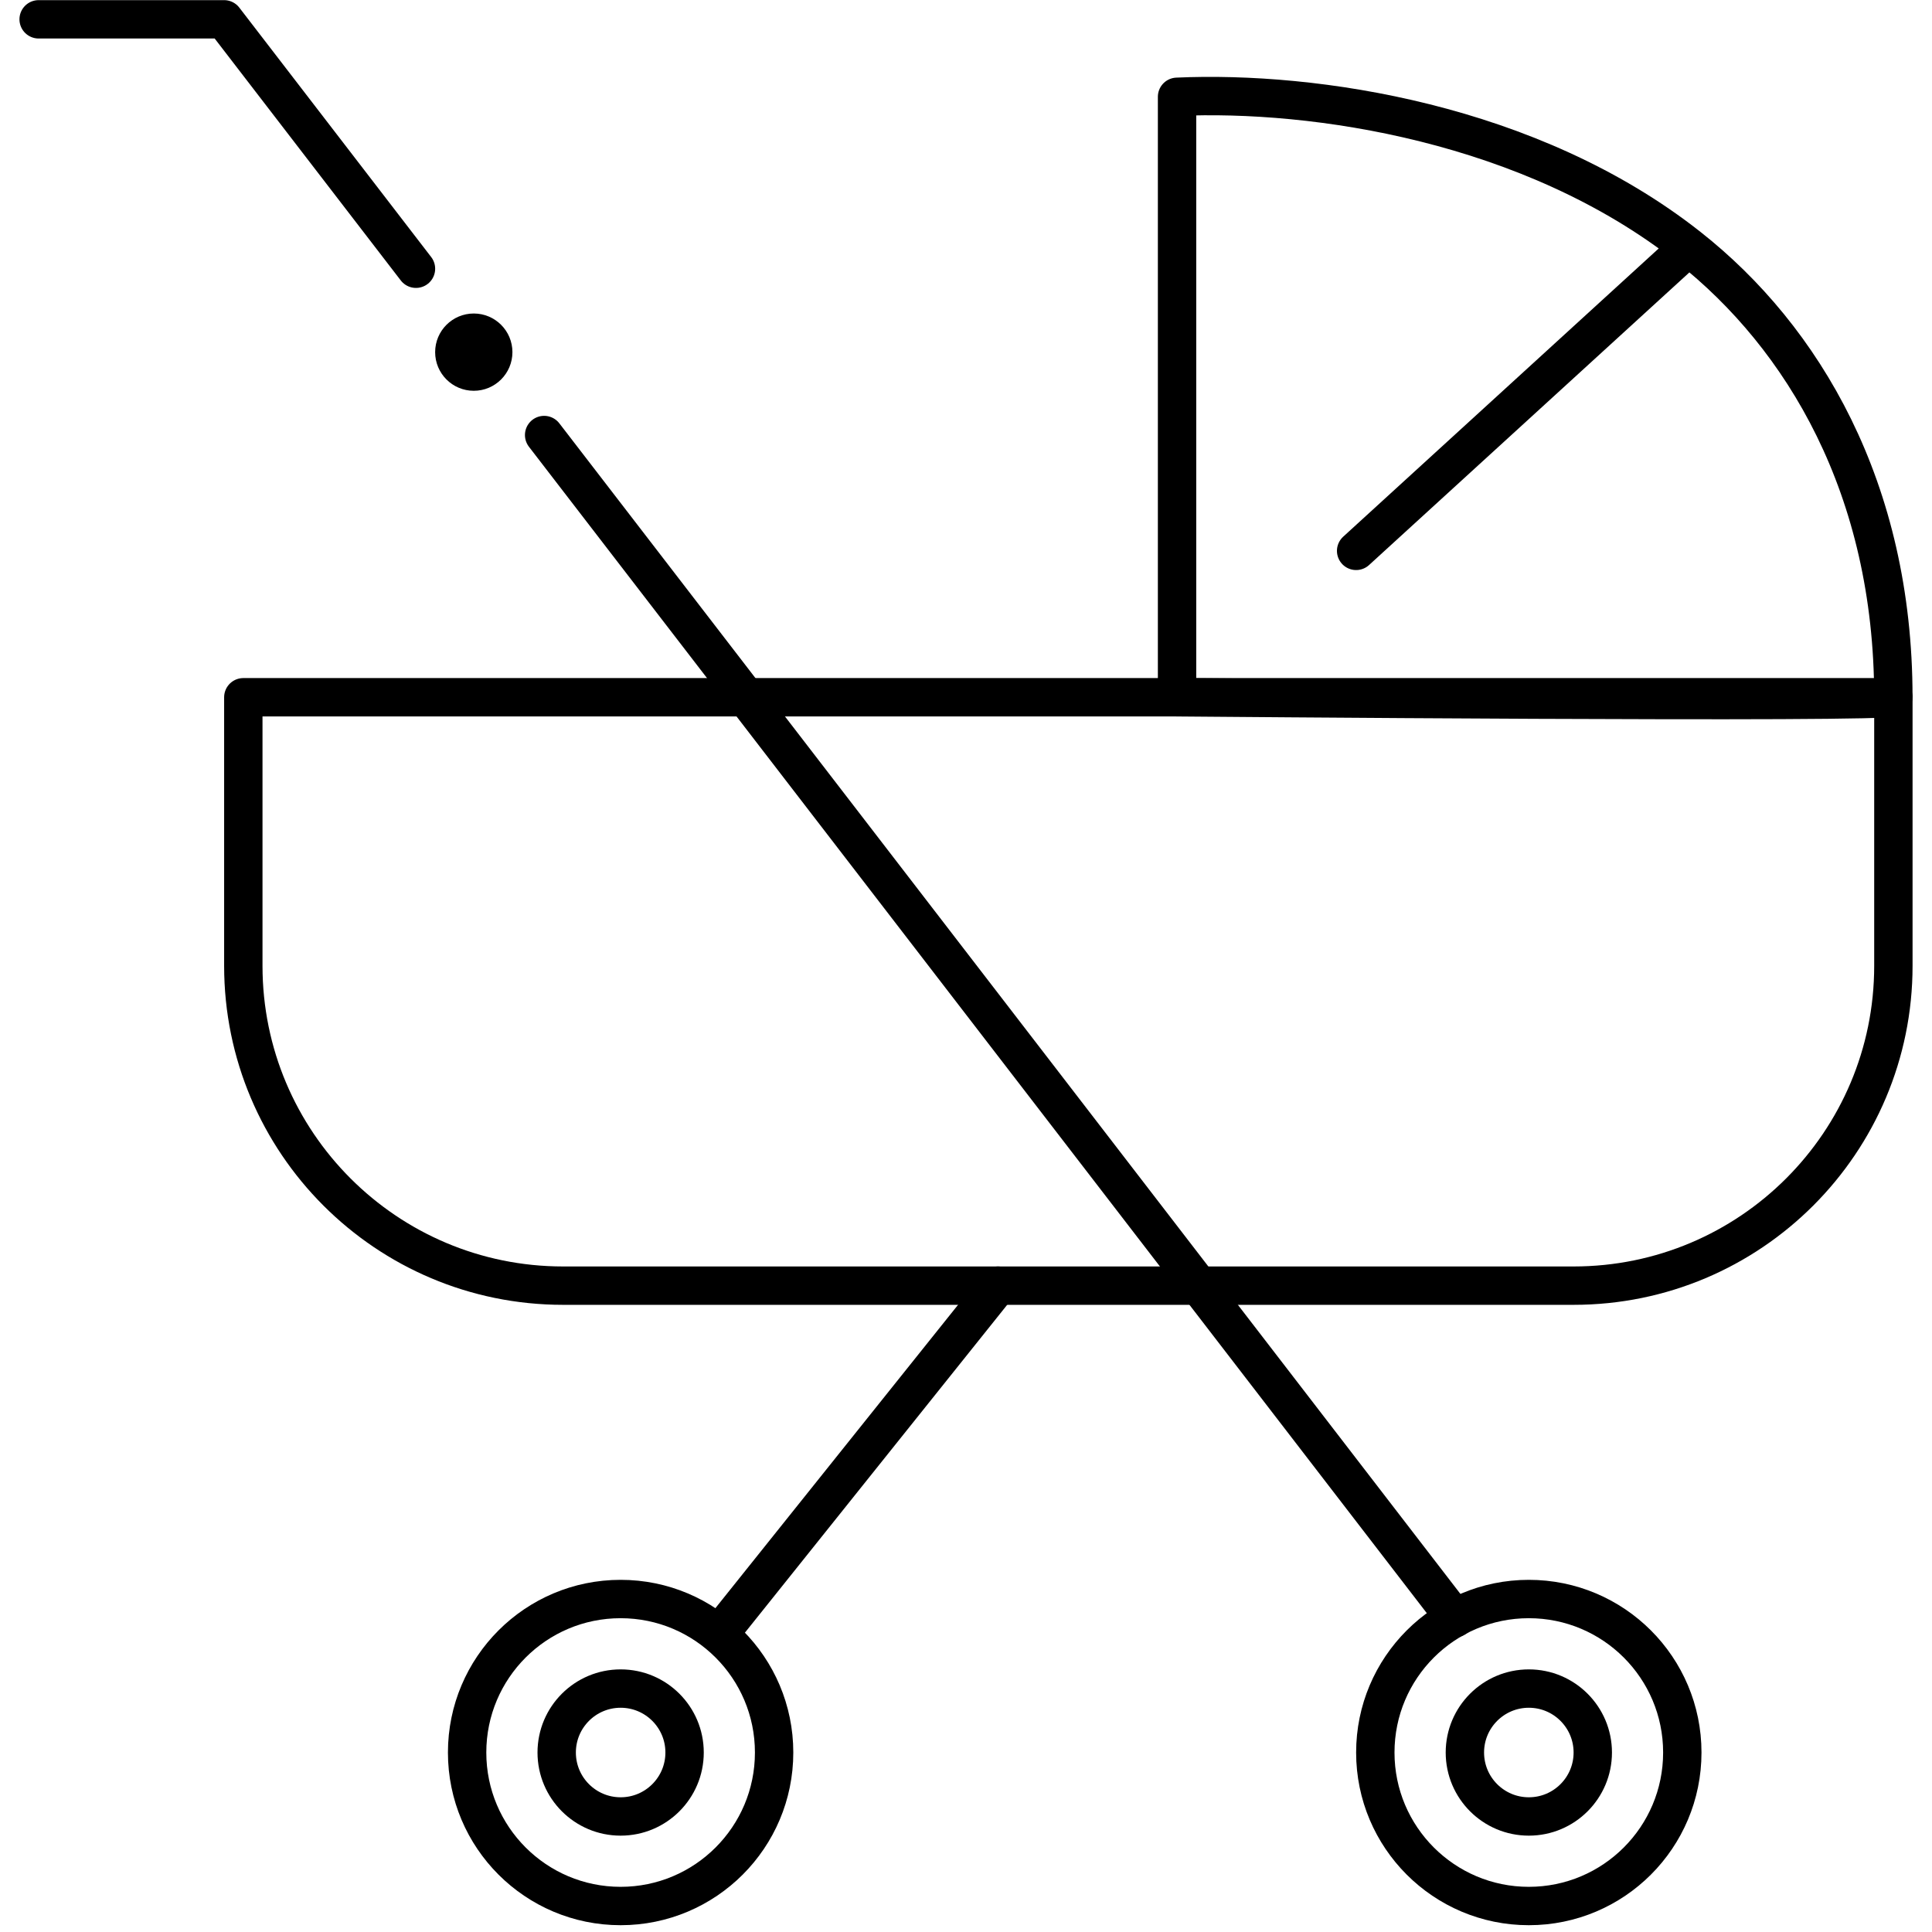 <svg width="100" height="100" viewBox="0 0 100 100" fill="none" xmlns="http://www.w3.org/2000/svg">
<circle cx="24.523" cy="18.227" r="2" fill="black"/>
<path d="M98.001 49.993V36.09H37.752H12.594V49.993C12.594 59.135 20.004 66.545 29.145 66.545H73.173H80.787H81.449C90.59 66.545 98.001 59.135 98.001 49.993Z" stroke="black" stroke-width="1.986" stroke-linecap="round" stroke-linejoin="round"/>
<path d="M87.407 12.787C79.233 6.342 68.022 4.69 60.924 5.01V36.089C60.924 36.089 98 36.42 98 36.089C98 25.288 93.337 17.463 87.407 12.787ZM87.407 12.787L70.193 28.513" stroke="black" stroke-width="1.986" stroke-linecap="round" stroke-linejoin="round"/>
<path d="M2 1H11.6L21.531 13.91M75.306 83.759L28.164 22.517" stroke="black" stroke-width="1.986" stroke-linecap="round" stroke-linejoin="round"/>
<path d="M51.654 66.545L37.354 84.421" stroke="black" stroke-width="1.986" stroke-linecap="round"/>
<circle cx="32.123" cy="90.71" r="7.945" stroke="black" stroke-width="1.986"/>
<circle cx="79.131" cy="90.71" r="7.945" stroke="black" stroke-width="1.986"/>
<circle cx="32.124" cy="90.71" r="3.31" stroke="black" stroke-width="1.986"/>
<circle cx="79.132" cy="90.71" r="3.31" stroke="black" stroke-width="1.986"/>
</svg>
